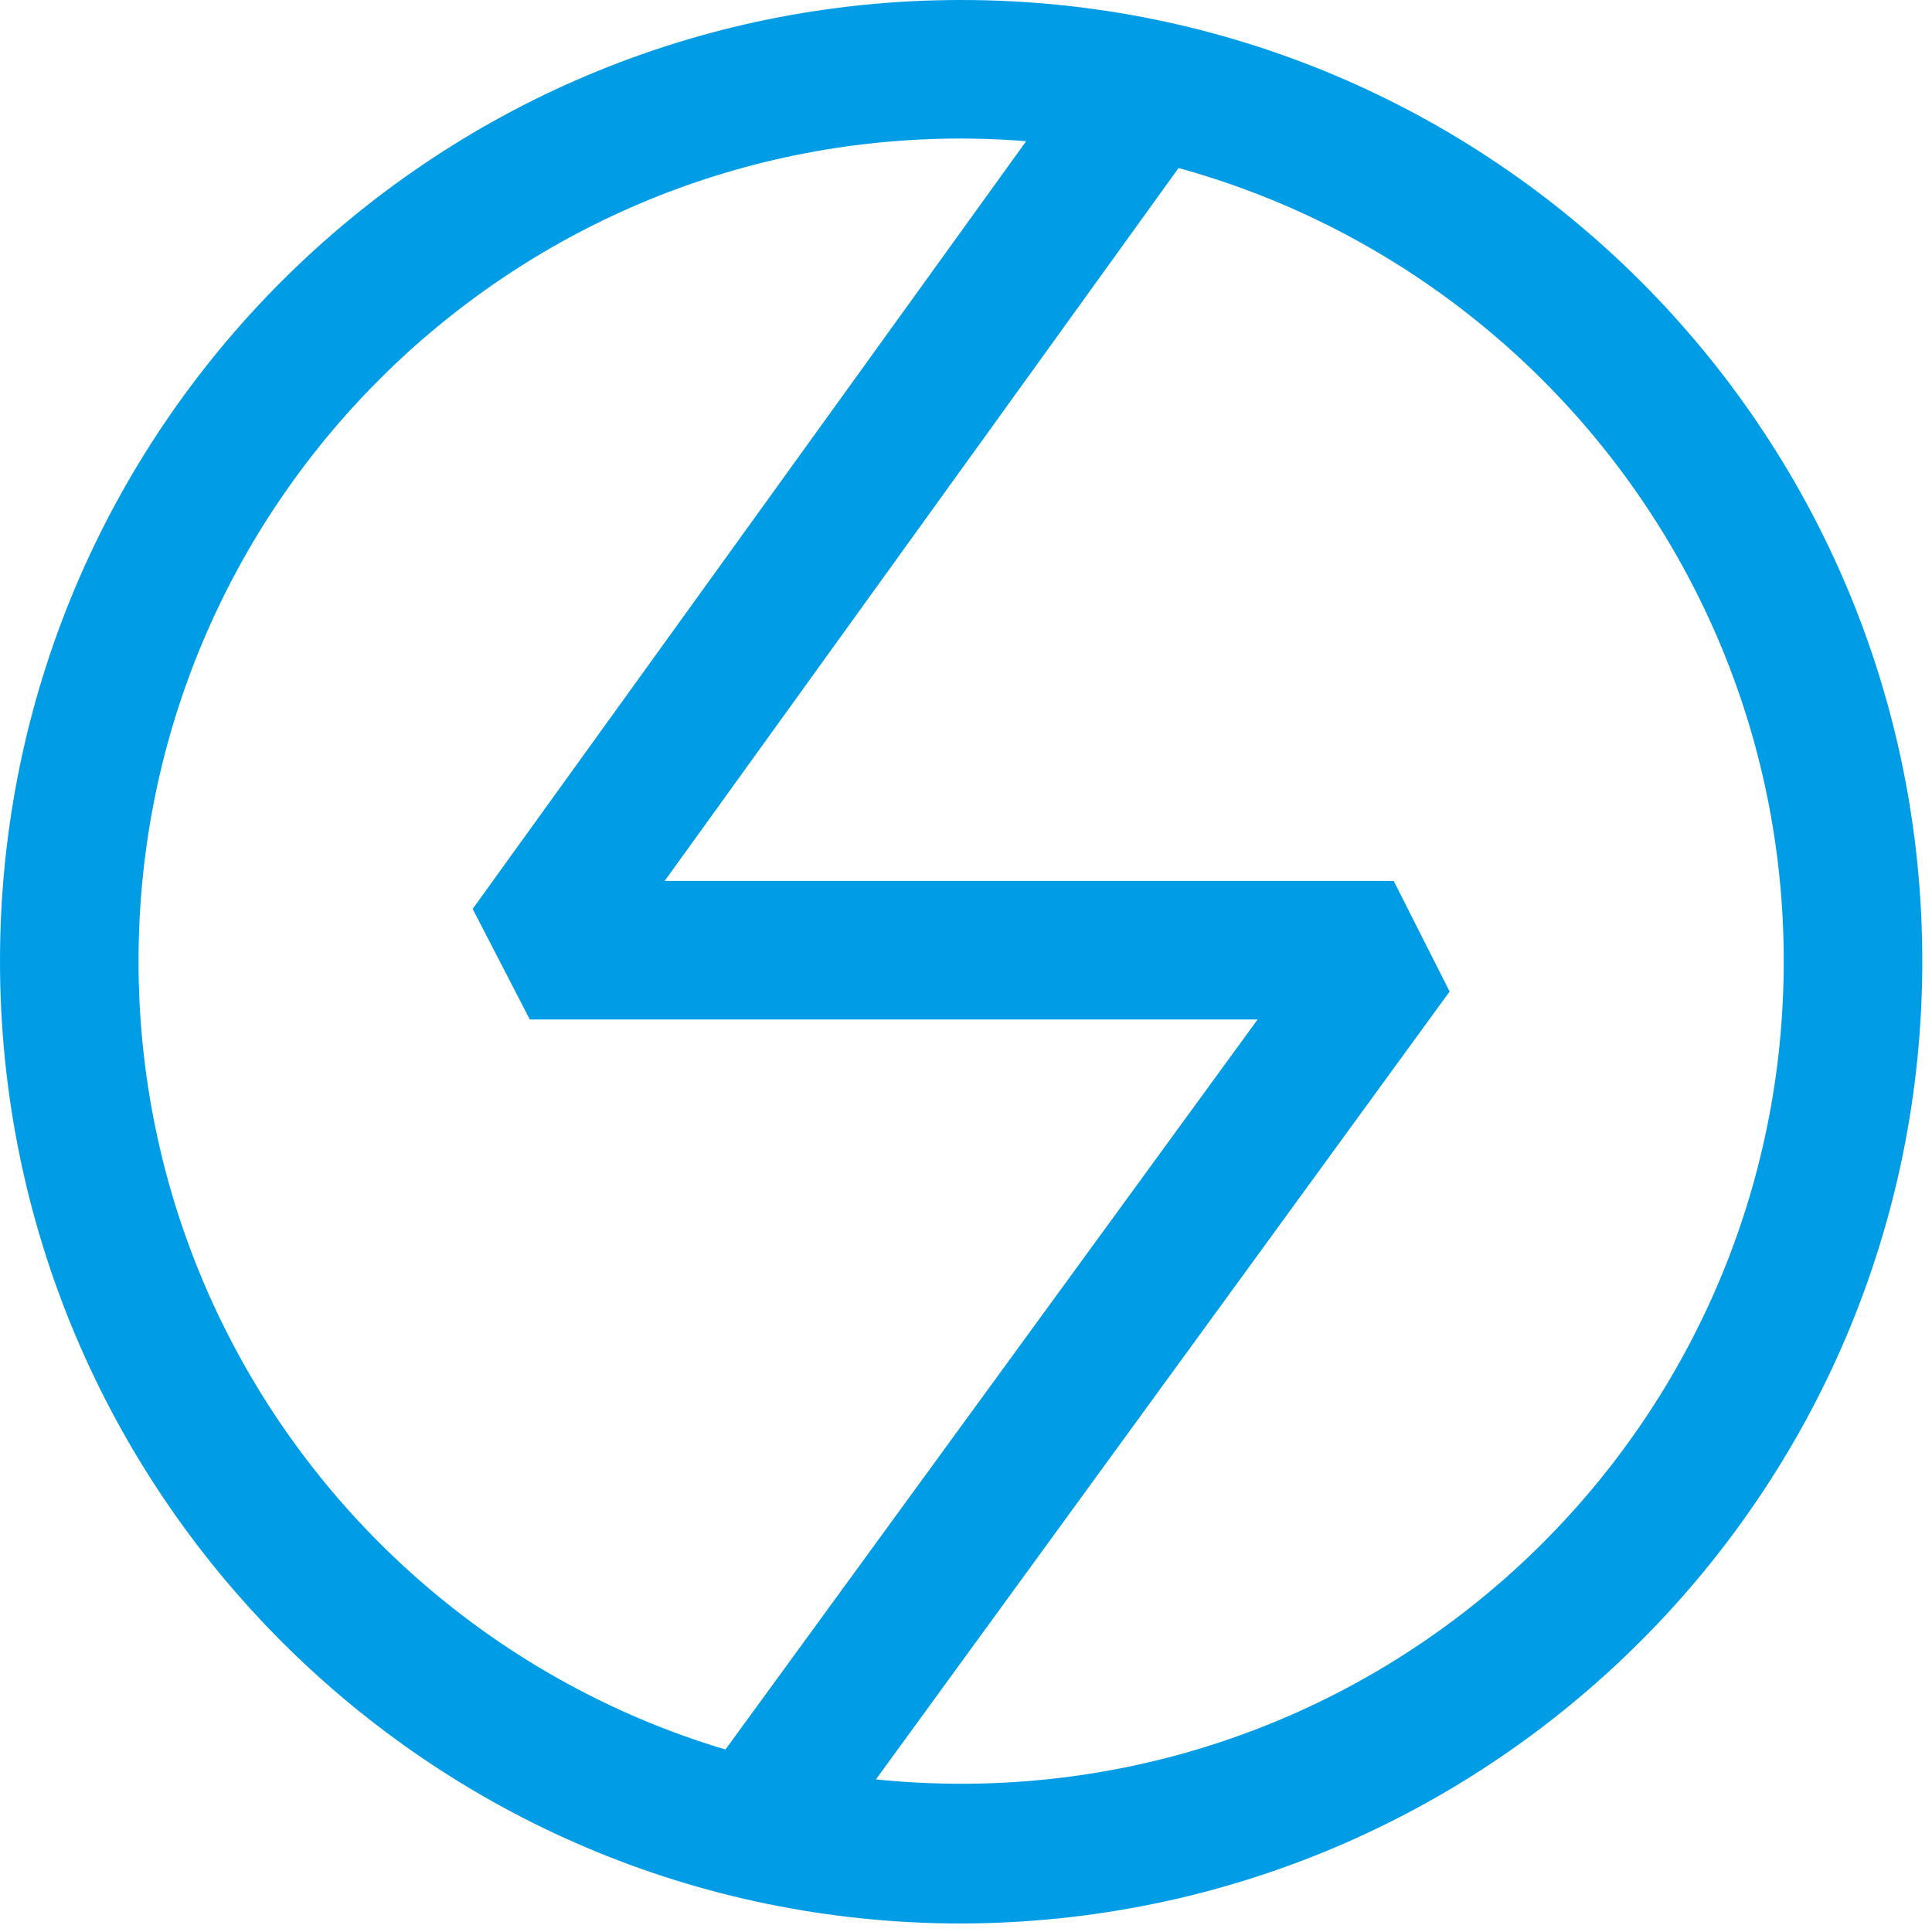<?xml version="1.0" encoding="UTF-8"?> <svg xmlns="http://www.w3.org/2000/svg" width="159" height="159" viewBox="0 0 159 159" fill="none"> <g clip-path="url(#clip0_402_2)"> <path d="M65.2 155.9L55.9 149.2L103.5 83.9H43.6L38.9 74.8L91.1 2.4L100.4 9.1L54.7 72.5H114.7L119.3 81.6L65.2 155.9Z" fill="#009DE6"></path> <path d="M79.1 158.3C35.4 158.3 0 122.8 0 79.1C0 35.4 35.4 0 79.1 0C122.8 0 158.2 35.4 158.2 79.1C158.2 122.8 122.8 158.2 79.1 158.3ZM79.1 11.4C41.7 11.4 11.4 41.7 11.4 79.1C11.4 116.5 41.7 146.8 79.1 146.8C116.5 146.8 146.8 116.5 146.8 79.1C146.8 41.8 116.5 11.5 79.1 11.4Z" fill="#009DE6"></path> </g> <defs> <clipPath id="clip0_402_2"> <rect width="159" height="159" fill="white"></rect> </clipPath> </defs> </svg> 